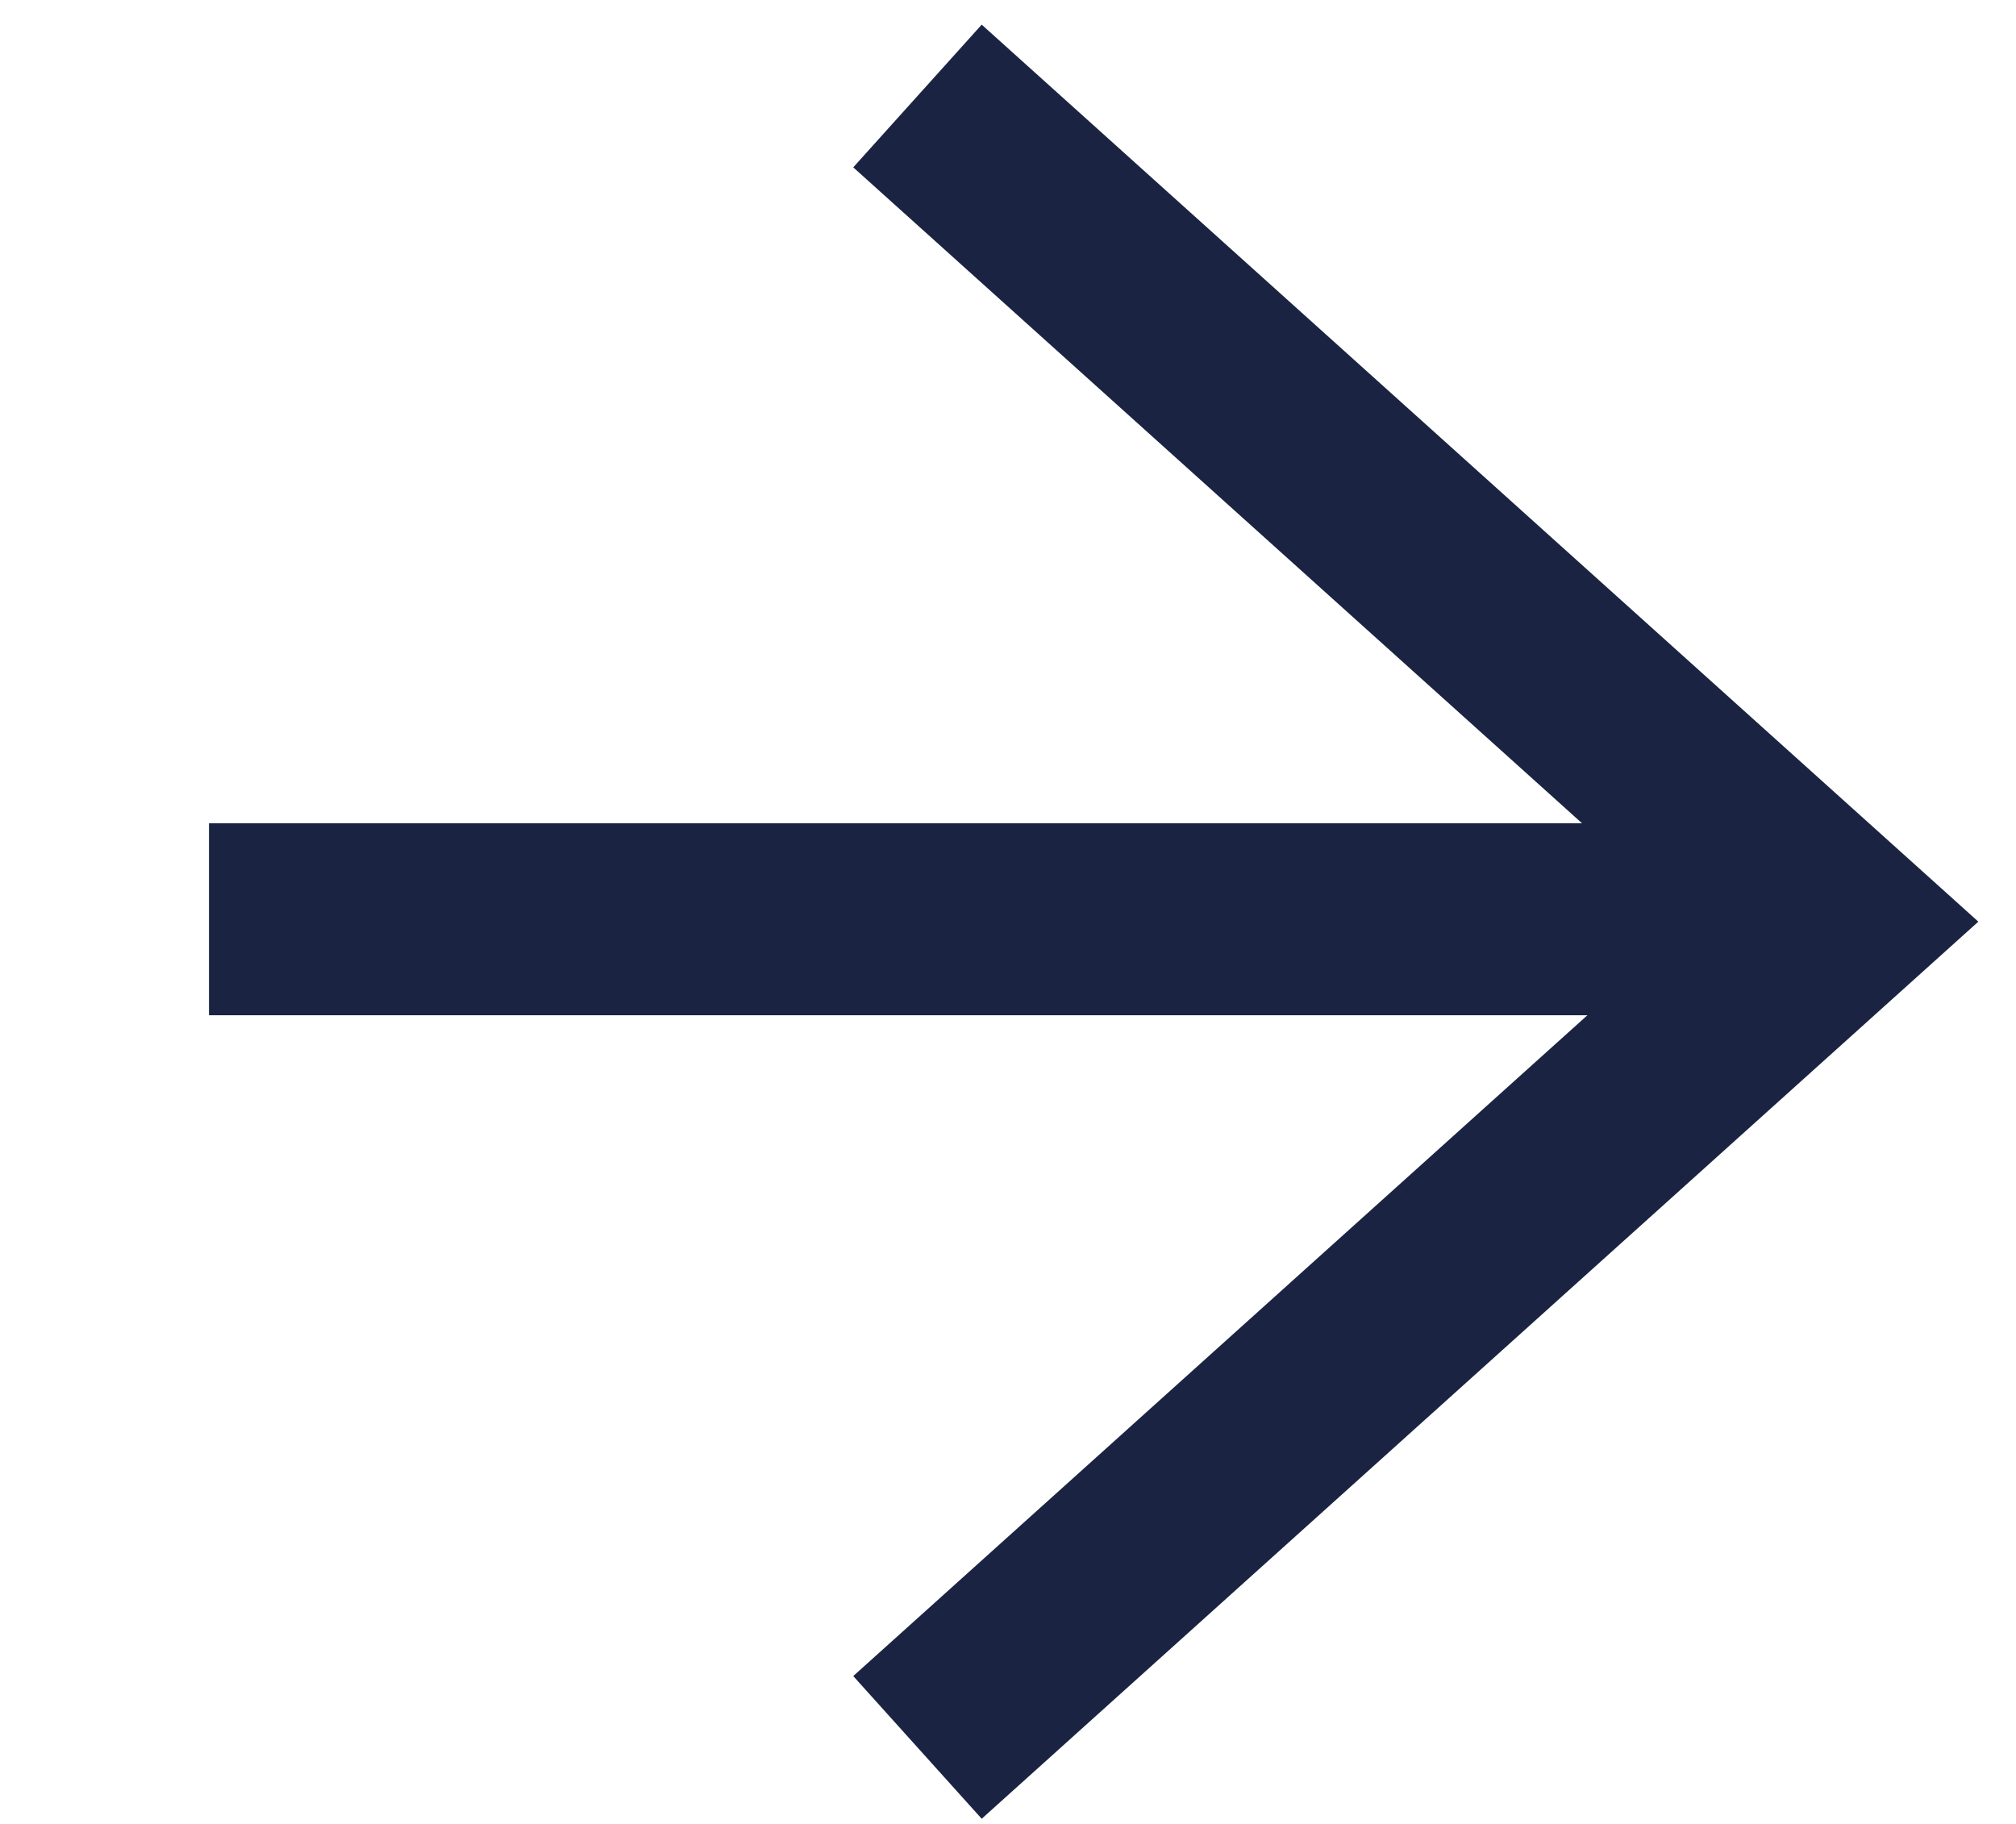 <?xml version="1.0" encoding="UTF-8"?> <svg xmlns="http://www.w3.org/2000/svg" width="21" height="19" viewBox="0 0 21 19" fill="none"> <path d="M2.177 9.576H19.115" stroke="#1A2442" stroke-width="2"></path> <path d="M9.557 18.203L19.113 9.601L9.557 1" stroke="#1A2442" stroke-width="2"></path> </svg> 
